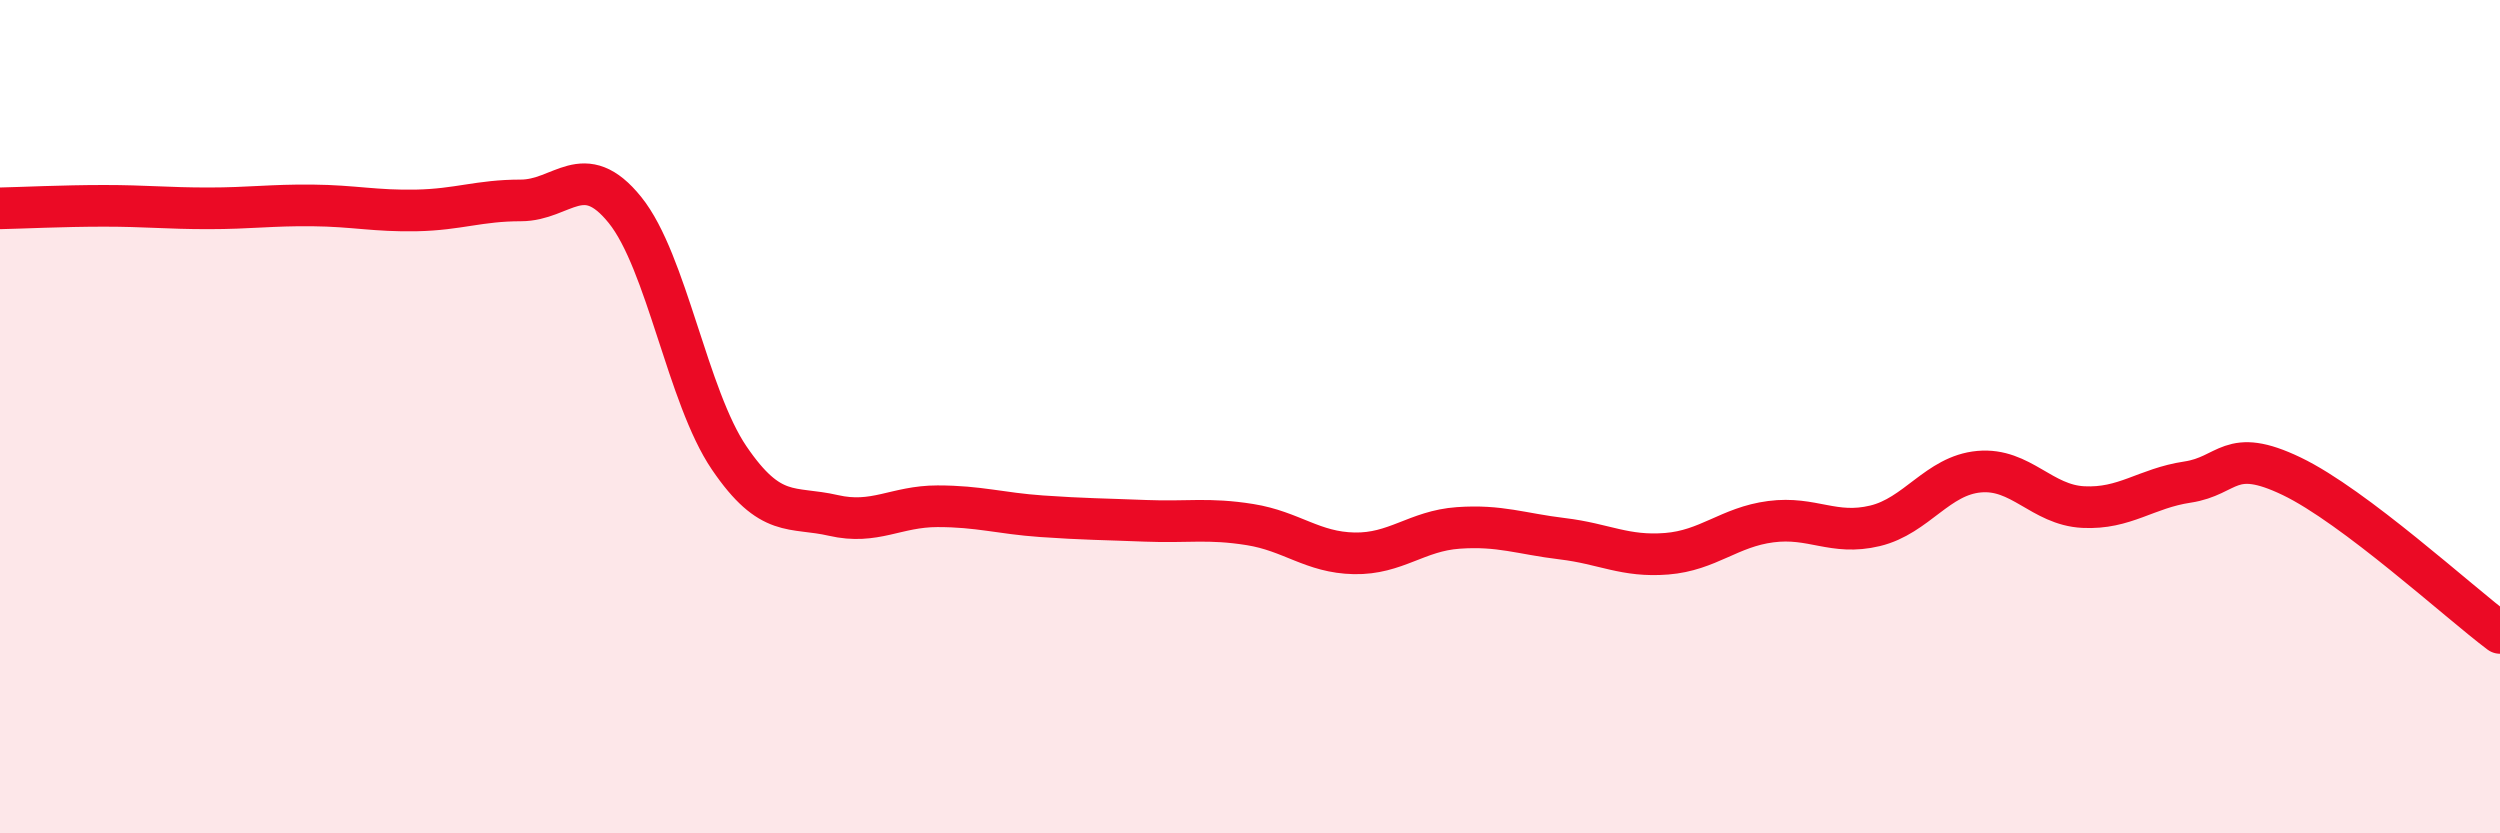 
    <svg width="60" height="20" viewBox="0 0 60 20" xmlns="http://www.w3.org/2000/svg">
      <path
        d="M 0,5 C 0.5,4.99 1.5,4.94 2.5,4.94 C 3.5,4.94 4,5 5,5 C 6,5 6.5,4.92 7.5,4.93 C 8.5,4.94 9,5.07 10,5.05 C 11,5.03 11.5,4.81 12.5,4.81 C 13.5,4.81 14,3.8 15,5.04 C 16,6.28 16.5,9.52 17.5,10.99 C 18.5,12.46 19,12.14 20,12.37 C 21,12.6 21.5,12.15 22.5,12.15 C 23.5,12.15 24,12.32 25,12.39 C 26,12.46 26.5,12.46 27.5,12.5 C 28.5,12.54 29,12.43 30,12.59 C 31,12.75 31.5,13.26 32.5,13.28 C 33.5,13.3 34,12.74 35,12.67 C 36,12.6 36.5,12.81 37.5,12.93 C 38.5,13.05 39,13.37 40,13.29 C 41,13.21 41.5,12.65 42.5,12.52 C 43.5,12.39 44,12.86 45,12.62 C 46,12.38 46.5,11.41 47.5,11.32 C 48.5,11.23 49,12.12 50,12.17 C 51,12.22 51.5,11.72 52.5,11.57 C 53.5,11.42 53.5,10.71 55,11.43 C 56.5,12.15 59,14.44 60,15.19L60 20L0 20Z"
        fill="#EB0A25"
        opacity="0.1"
        stroke-linecap="round"
        stroke-linejoin="round"
      />
      <path
        d="M 0,5 C 0.5,4.99 1.5,4.94 2.5,4.94 C 3.5,4.94 4,5 5,5 C 6,5 6.5,4.92 7.5,4.93 C 8.5,4.94 9,5.07 10,5.05 C 11,5.03 11.5,4.81 12.5,4.81 C 13.5,4.81 14,3.8 15,5.04 C 16,6.28 16.5,9.52 17.5,10.99 C 18.5,12.46 19,12.14 20,12.37 C 21,12.6 21.5,12.15 22.5,12.15 C 23.5,12.15 24,12.32 25,12.39 C 26,12.46 26.5,12.46 27.5,12.5 C 28.5,12.54 29,12.43 30,12.59 C 31,12.75 31.5,13.26 32.5,13.28 C 33.5,13.3 34,12.74 35,12.67 C 36,12.6 36.5,12.81 37.5,12.93 C 38.5,13.05 39,13.37 40,13.29 C 41,13.21 41.5,12.65 42.5,12.52 C 43.5,12.39 44,12.86 45,12.62 C 46,12.38 46.5,11.41 47.5,11.32 C 48.5,11.23 49,12.12 50,12.17 C 51,12.22 51.5,11.72 52.5,11.57 C 53.5,11.42 53.5,10.71 55,11.43 C 56.5,12.15 59,14.44 60,15.19"
        stroke="#EB0A25"
        stroke-width="1"
        fill="none"
        stroke-linecap="round"
        stroke-linejoin="round"
      />
    </svg>
  